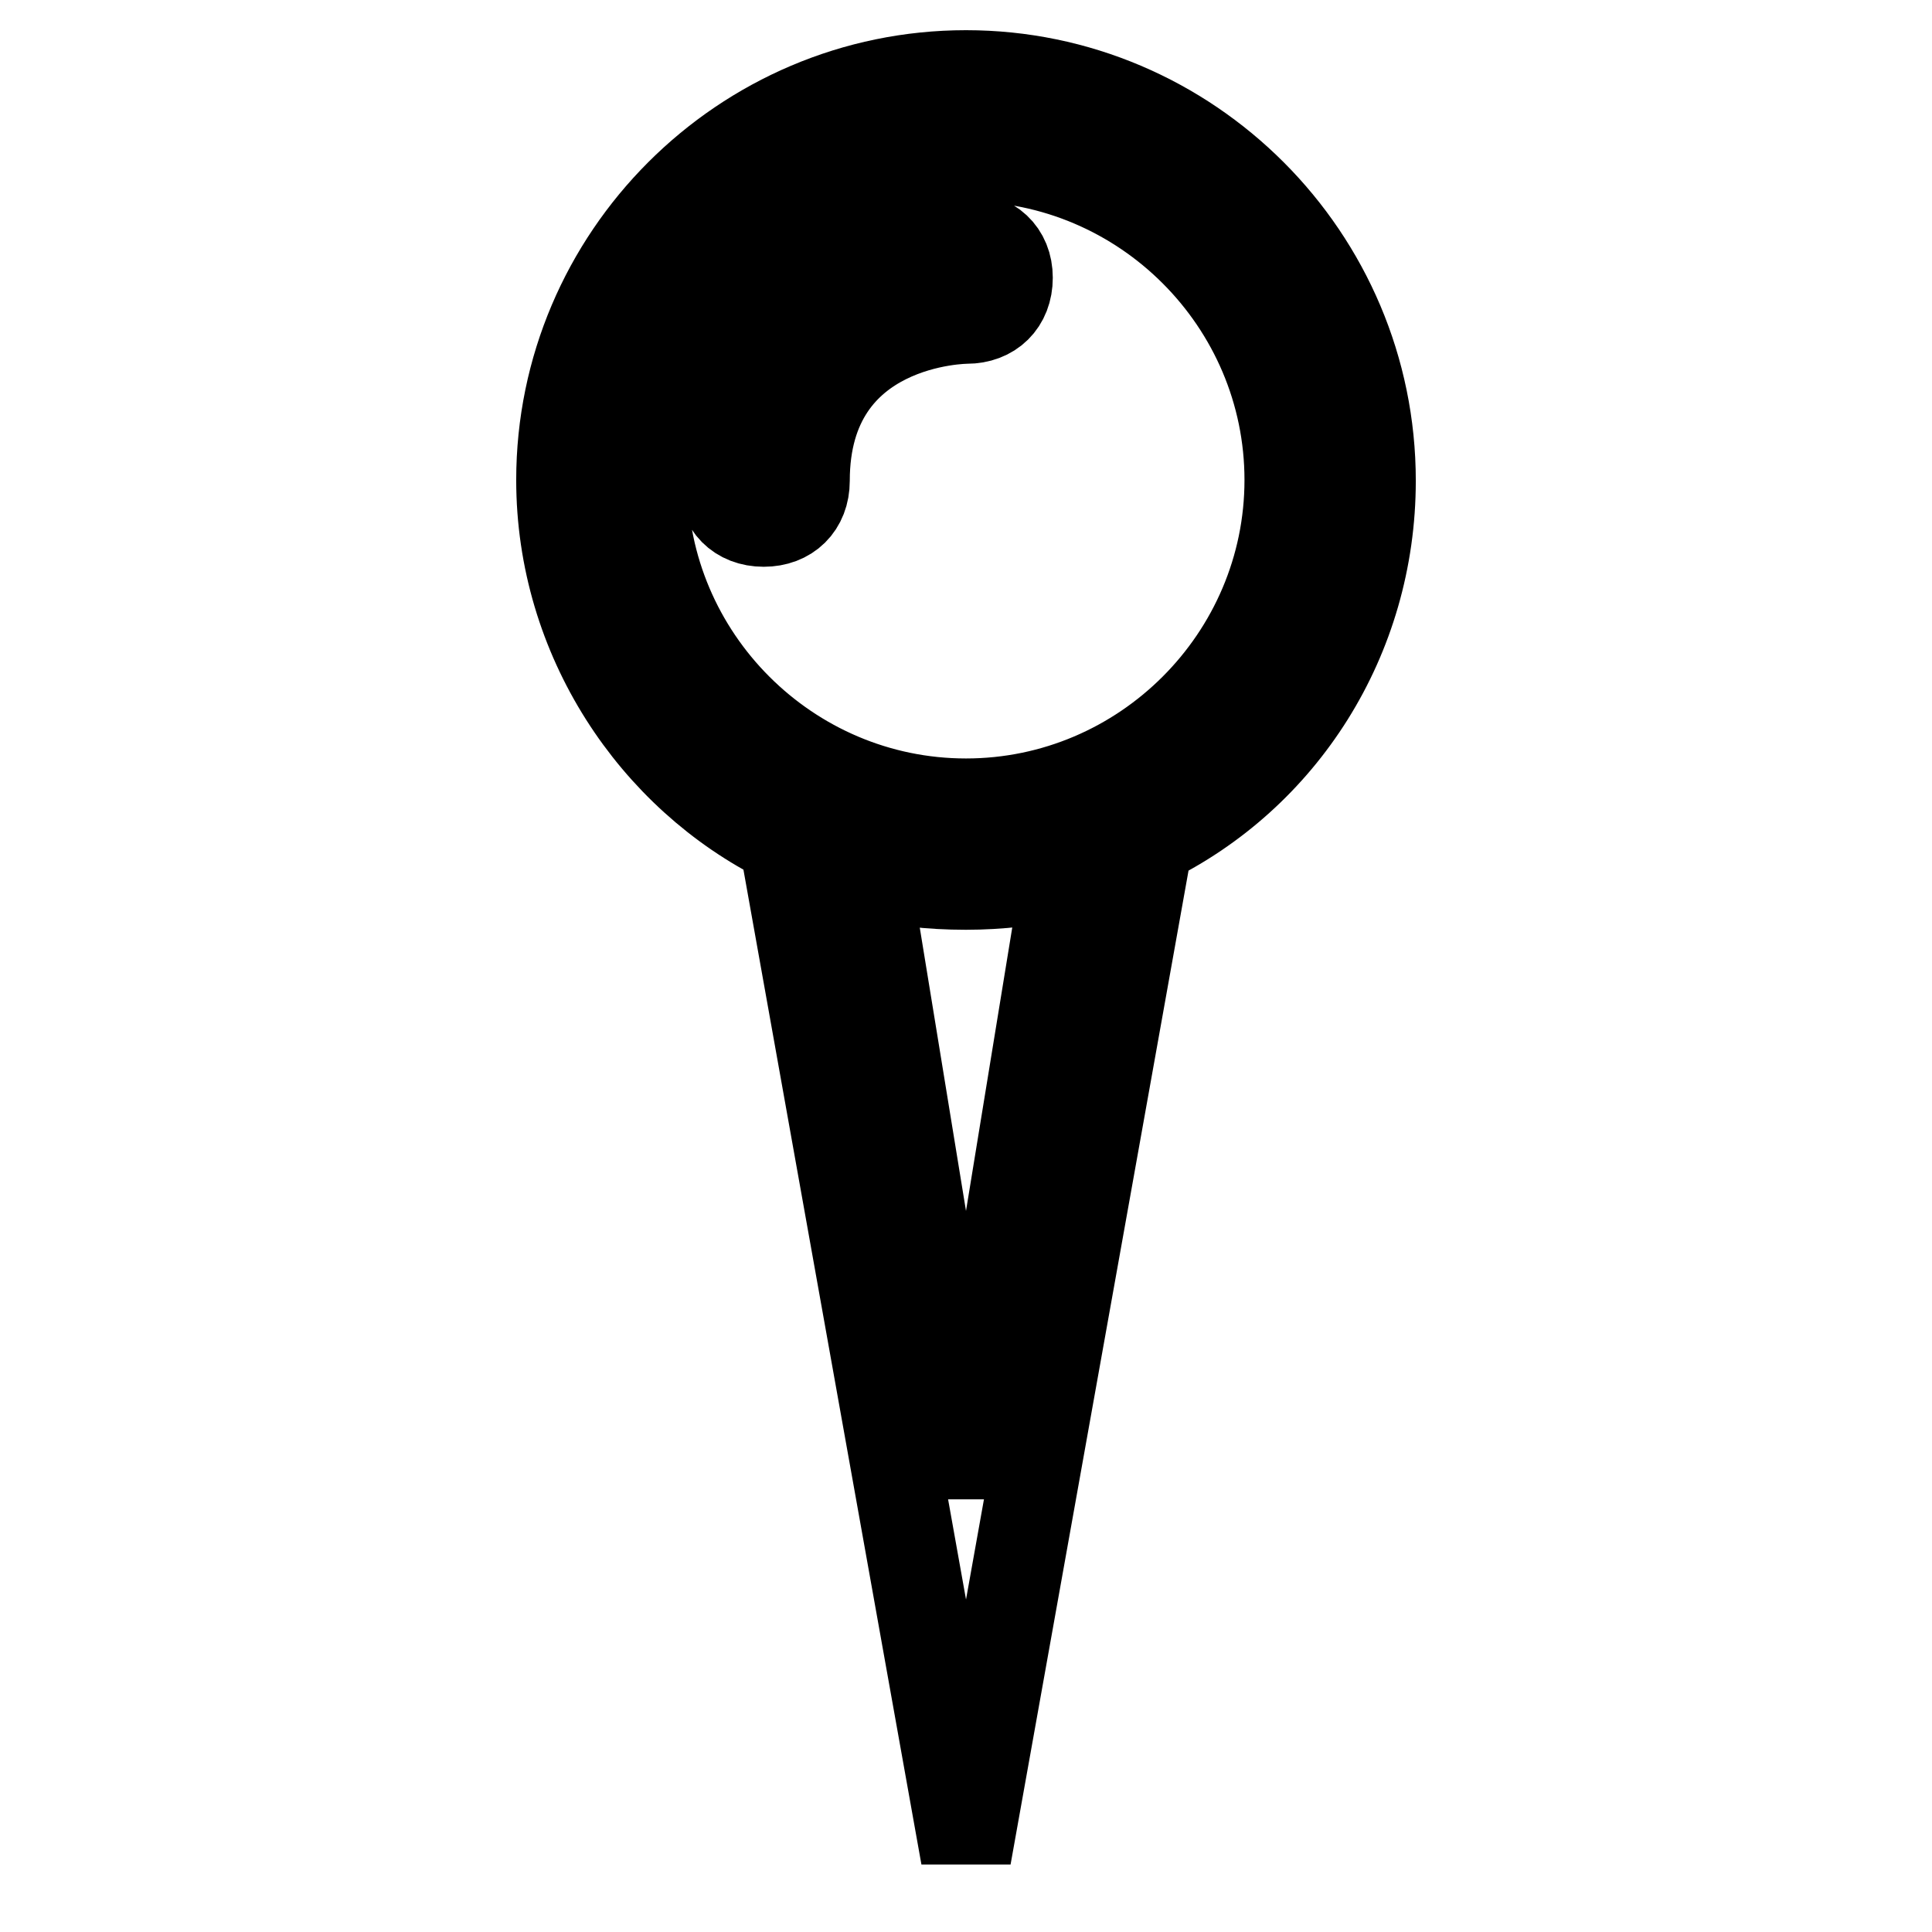 <?xml version="1.0" encoding="utf-8"?>
<!-- Svg Vector Icons : http://www.onlinewebfonts.com/icon -->
<!DOCTYPE svg PUBLIC "-//W3C//DTD SVG 1.1//EN" "http://www.w3.org/Graphics/SVG/1.1/DTD/svg11.dtd">
<svg version="1.1" xmlns="http://www.w3.org/2000/svg" xmlns:xlink="http://www.w3.org/1999/xlink" x="0px" y="0px" viewBox="0 0 256 256" enable-background="new 0 0 256 256" xml:space="preserve">
<g> <path stroke-width="12" fill-opacity="0" stroke="#000000"  d="M128,31.5c0,0-32.2,0-32.2,32.2c0,3.2,2.1,5.4,5.4,5.4c3.2,0,5.4-2.1,5.4-5.4c0-21.5,21.5-21.5,21.5-21.5 c3.2,0,5.4-2.1,5.4-5.4S131.2,31.5,128,31.5z M128,10c-29.5,0-53.6,24.1-53.6,53.6c0,20.9,12.3,39.2,29.5,47.7L128,246l24.1-134.6 c17.7-8.6,29.5-26.8,29.5-47.7C181.6,34.1,157.5,10,128,10z M128,197.7l-13.4-82.1c4.3,1.1,8.6,1.6,13.4,1.6 c4.3,0,9.1-0.5,13.4-1.6L128,197.7z M128,106.5c-23.6,0-42.9-19.3-42.9-42.9c0-23.6,19.3-42.9,42.9-42.9s42.9,19.3,42.9,42.9 C170.9,87.2,151.6,106.5,128,106.5z"/></g>
</svg>